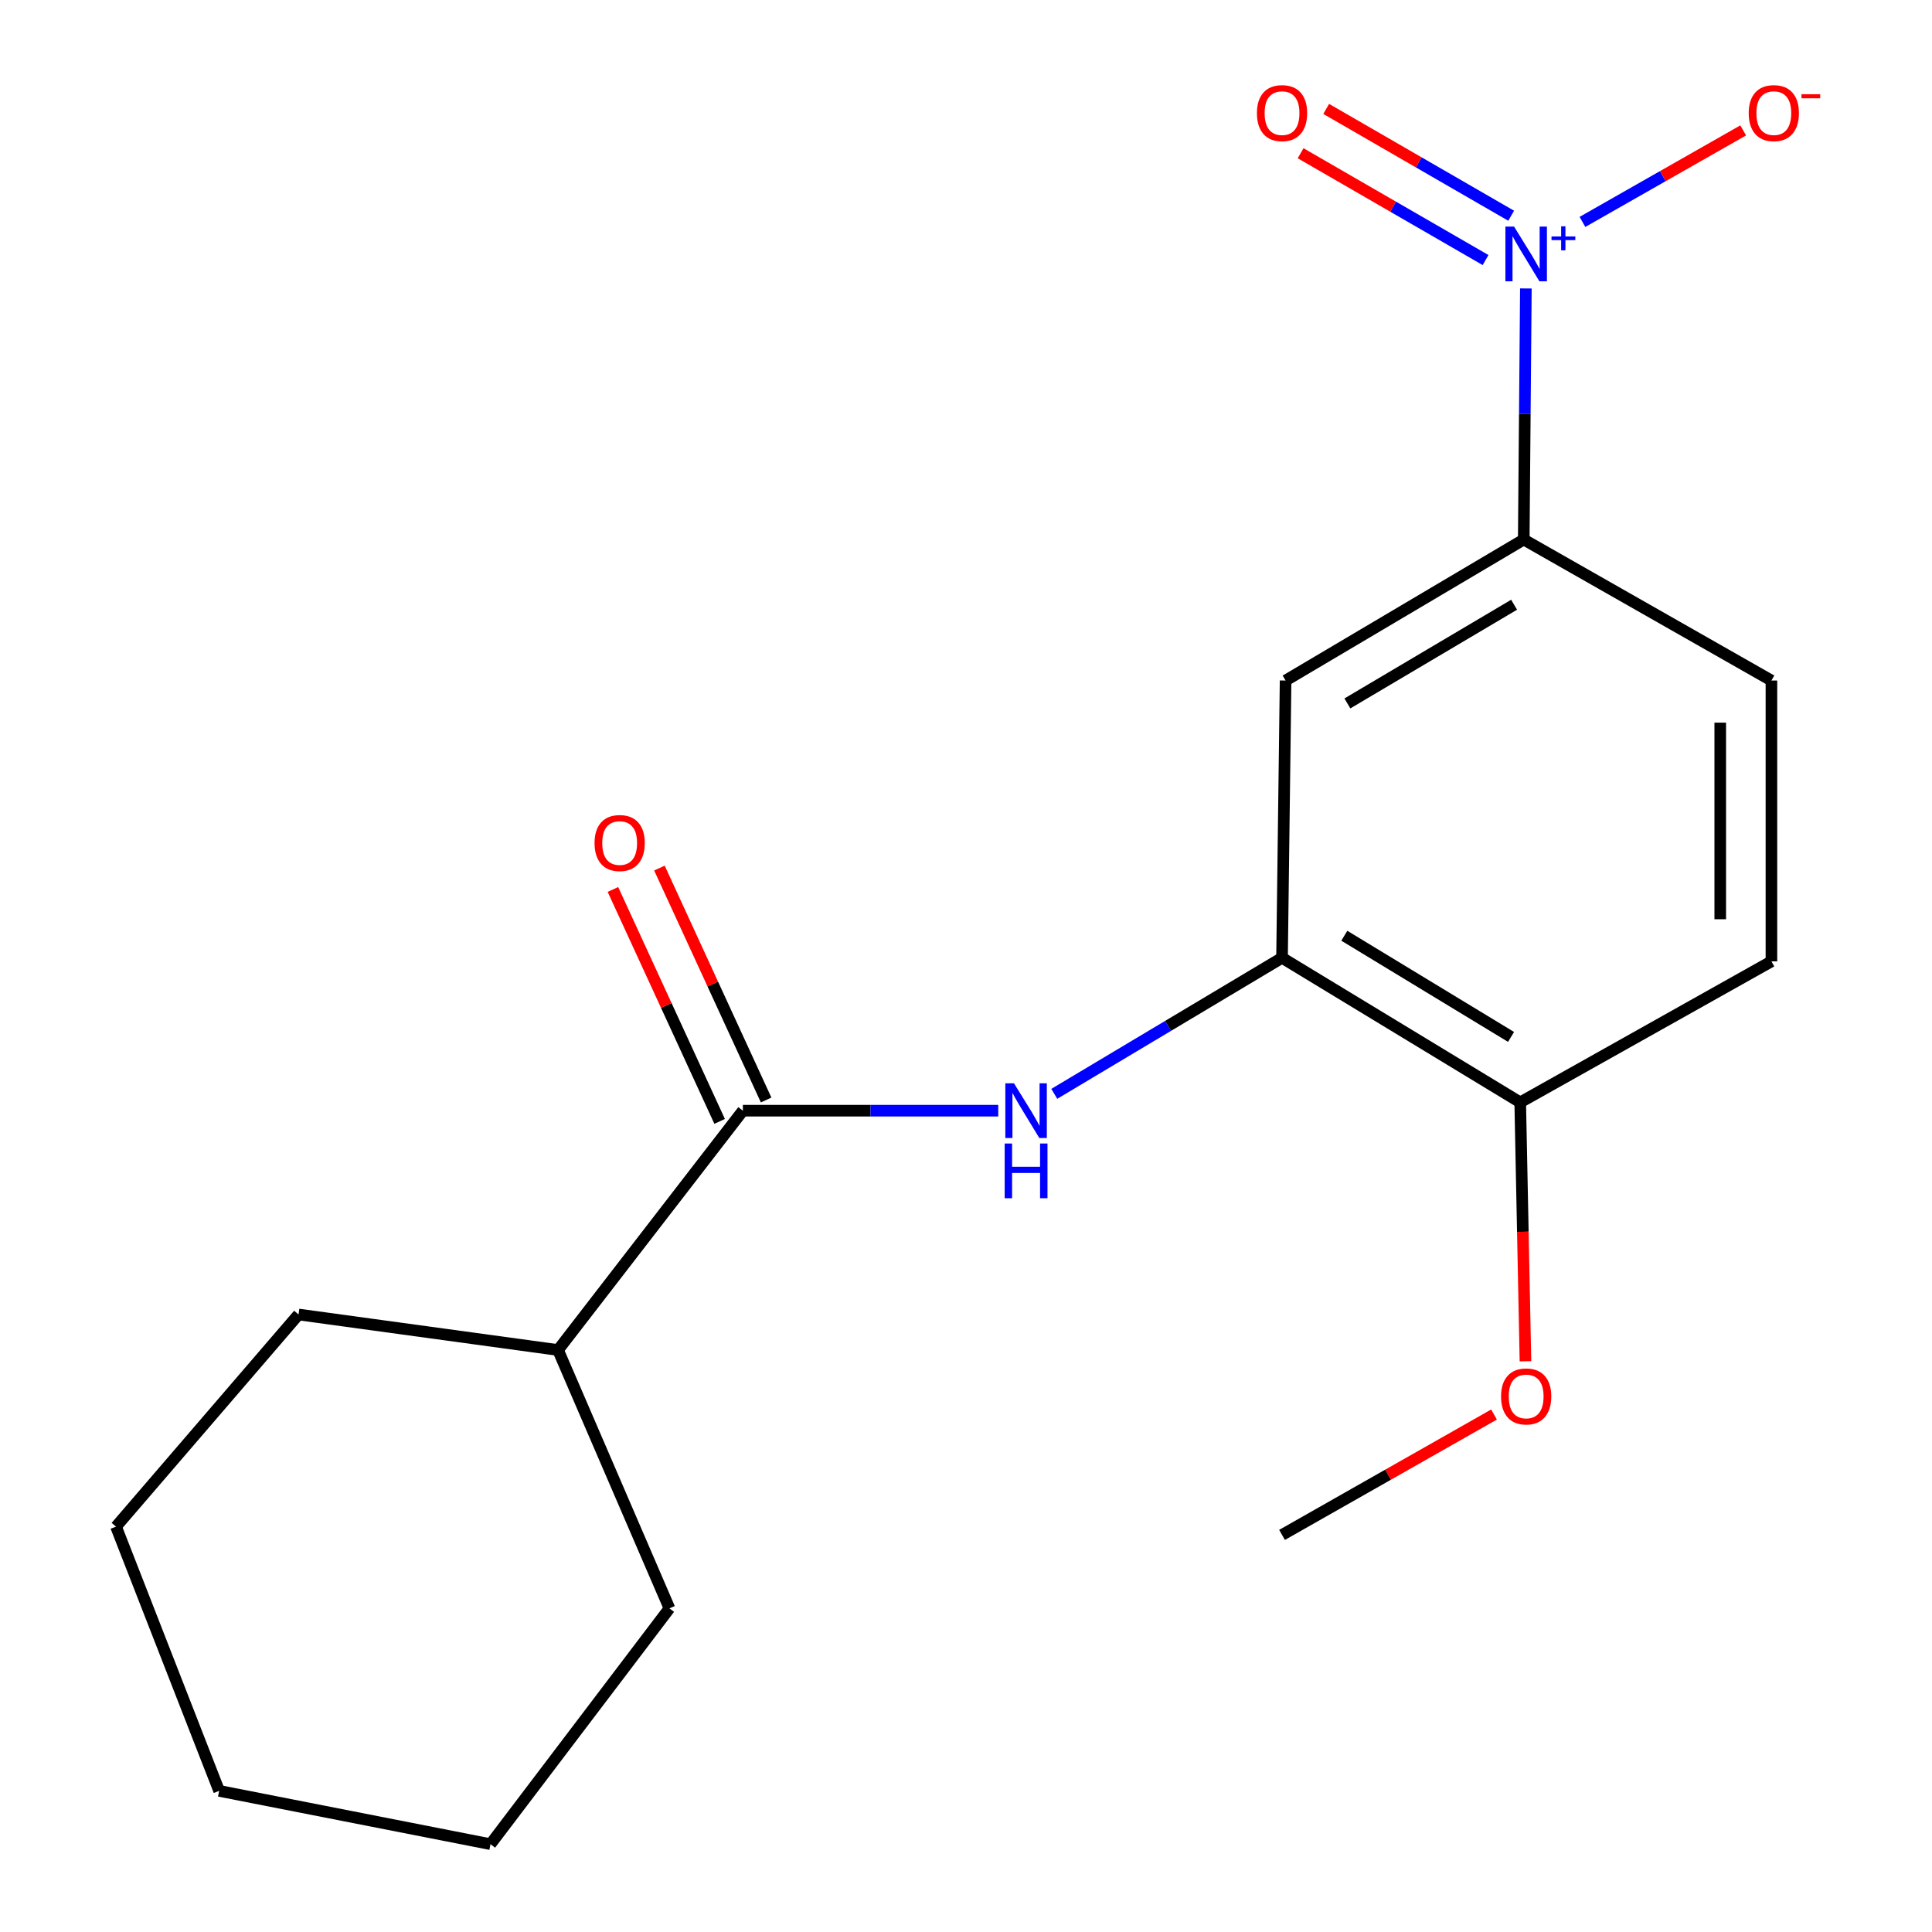 <?xml version='1.0' encoding='iso-8859-1'?>
<svg version='1.1' baseProfile='full'
              xmlns='http://www.w3.org/2000/svg'
                      xmlns:rdkit='http://www.rdkit.org/xml'
                      xmlns:xlink='http://www.w3.org/1999/xlink'
                  xml:space='preserve'
width='1000px' height='1000px' viewBox='0 0 1000 1000'>
<!-- END OF HEADER -->
<rect style='opacity:1.0;fill:#FFFFFF;stroke:none' width='1000' height='1000' x='0' y='0'> </rect>
<path class='bond-3' d='M 789.789,149.301 L 789.239,214.283' style='fill:none;fill-rule:evenodd;stroke:#0000FF;stroke-width:6px;stroke-linecap:butt;stroke-linejoin:miter;stroke-opacity:1' />
<path class='bond-3' d='M 789.239,214.283 L 788.689,279.266' style='fill:none;fill-rule:evenodd;stroke:#000000;stroke-width:6px;stroke-linecap:butt;stroke-linejoin:miter;stroke-opacity:1' />
<path class='bond-5' d='M 819.072,114.861 L 860.674,91.177' style='fill:none;fill-rule:evenodd;stroke:#0000FF;stroke-width:6px;stroke-linecap:butt;stroke-linejoin:miter;stroke-opacity:1' />
<path class='bond-5' d='M 860.674,91.177 L 902.275,67.493' style='fill:none;fill-rule:evenodd;stroke:#FF0000;stroke-width:6px;stroke-linecap:butt;stroke-linejoin:miter;stroke-opacity:1' />
<path class='bond-6' d='M 782.177,111.665 L 734.307,84.019' style='fill:none;fill-rule:evenodd;stroke:#0000FF;stroke-width:6px;stroke-linecap:butt;stroke-linejoin:miter;stroke-opacity:1' />
<path class='bond-6' d='M 734.307,84.019 L 686.437,56.373' style='fill:none;fill-rule:evenodd;stroke:#FF0000;stroke-width:6px;stroke-linecap:butt;stroke-linejoin:miter;stroke-opacity:1' />
<path class='bond-6' d='M 768.927,134.607 L 721.057,106.962' style='fill:none;fill-rule:evenodd;stroke:#0000FF;stroke-width:6px;stroke-linecap:butt;stroke-linejoin:miter;stroke-opacity:1' />
<path class='bond-6' d='M 721.057,106.962 L 673.187,79.316' style='fill:none;fill-rule:evenodd;stroke:#FF0000;stroke-width:6px;stroke-linecap:butt;stroke-linejoin:miter;stroke-opacity:1' />
<path class='bond-0' d='M 384.513,574.891 L 450.602,574.891' style='fill:none;fill-rule:evenodd;stroke:#000000;stroke-width:6px;stroke-linecap:butt;stroke-linejoin:miter;stroke-opacity:1' />
<path class='bond-0' d='M 450.602,574.891 L 516.692,574.891' style='fill:none;fill-rule:evenodd;stroke:#0000FF;stroke-width:6px;stroke-linecap:butt;stroke-linejoin:miter;stroke-opacity:1' />
<path class='bond-8' d='M 396.547,569.354 L 368.932,509.331' style='fill:none;fill-rule:evenodd;stroke:#000000;stroke-width:6px;stroke-linecap:butt;stroke-linejoin:miter;stroke-opacity:1' />
<path class='bond-8' d='M 368.932,509.331 L 341.317,449.308' style='fill:none;fill-rule:evenodd;stroke:#FF0000;stroke-width:6px;stroke-linecap:butt;stroke-linejoin:miter;stroke-opacity:1' />
<path class='bond-8' d='M 372.478,580.428 L 344.863,520.405' style='fill:none;fill-rule:evenodd;stroke:#000000;stroke-width:6px;stroke-linecap:butt;stroke-linejoin:miter;stroke-opacity:1' />
<path class='bond-8' d='M 344.863,520.405 L 317.248,460.381' style='fill:none;fill-rule:evenodd;stroke:#FF0000;stroke-width:6px;stroke-linecap:butt;stroke-linejoin:miter;stroke-opacity:1' />
<path class='bond-10' d='M 384.513,574.891 L 288.841,698.764' style='fill:none;fill-rule:evenodd;stroke:#000000;stroke-width:6px;stroke-linecap:butt;stroke-linejoin:miter;stroke-opacity:1' />
<path class='bond-1' d='M 545.694,566.172 L 604.637,530.968' style='fill:none;fill-rule:evenodd;stroke:#0000FF;stroke-width:6px;stroke-linecap:butt;stroke-linejoin:miter;stroke-opacity:1' />
<path class='bond-1' d='M 604.637,530.968 L 663.579,495.763' style='fill:none;fill-rule:evenodd;stroke:#000000;stroke-width:6px;stroke-linecap:butt;stroke-linejoin:miter;stroke-opacity:1' />
<path class='bond-2' d='M 663.579,495.763 L 665.419,352.241' style='fill:none;fill-rule:evenodd;stroke:#000000;stroke-width:6px;stroke-linecap:butt;stroke-linejoin:miter;stroke-opacity:1' />
<path class='bond-19' d='M 663.579,495.763 L 786.863,570.578' style='fill:none;fill-rule:evenodd;stroke:#000000;stroke-width:6px;stroke-linecap:butt;stroke-linejoin:miter;stroke-opacity:1' />
<path class='bond-19' d='M 695.817,484.336 L 782.116,536.707' style='fill:none;fill-rule:evenodd;stroke:#000000;stroke-width:6px;stroke-linecap:butt;stroke-linejoin:miter;stroke-opacity:1' />
<path class='bond-4' d='M 788.689,279.266 L 665.419,352.241' style='fill:none;fill-rule:evenodd;stroke:#000000;stroke-width:6px;stroke-linecap:butt;stroke-linejoin:miter;stroke-opacity:1' />
<path class='bond-4' d='M 783.695,313.01 L 697.406,364.093' style='fill:none;fill-rule:evenodd;stroke:#000000;stroke-width:6px;stroke-linecap:butt;stroke-linejoin:miter;stroke-opacity:1' />
<path class='bond-9' d='M 788.689,279.266 L 916.889,352.241' style='fill:none;fill-rule:evenodd;stroke:#000000;stroke-width:6px;stroke-linecap:butt;stroke-linejoin:miter;stroke-opacity:1' />
<path class='bond-7' d='M 786.863,570.578 L 916.889,497.603' style='fill:none;fill-rule:evenodd;stroke:#000000;stroke-width:6px;stroke-linecap:butt;stroke-linejoin:miter;stroke-opacity:1' />
<path class='bond-12' d='M 786.863,570.578 L 788.218,637.583' style='fill:none;fill-rule:evenodd;stroke:#000000;stroke-width:6px;stroke-linecap:butt;stroke-linejoin:miter;stroke-opacity:1' />
<path class='bond-12' d='M 788.218,637.583 L 789.573,704.587' style='fill:none;fill-rule:evenodd;stroke:#FF0000;stroke-width:6px;stroke-linecap:butt;stroke-linejoin:miter;stroke-opacity:1' />
<path class='bond-11' d='M 916.889,352.241 L 916.889,497.603' style='fill:none;fill-rule:evenodd;stroke:#000000;stroke-width:6px;stroke-linecap:butt;stroke-linejoin:miter;stroke-opacity:1' />
<path class='bond-11' d='M 890.395,374.045 L 890.395,475.799' style='fill:none;fill-rule:evenodd;stroke:#000000;stroke-width:6px;stroke-linecap:butt;stroke-linejoin:miter;stroke-opacity:1' />
<path class='bond-13' d='M 288.841,698.764 L 346.509,832.483' style='fill:none;fill-rule:evenodd;stroke:#000000;stroke-width:6px;stroke-linecap:butt;stroke-linejoin:miter;stroke-opacity:1' />
<path class='bond-14' d='M 288.841,698.764 L 154.518,680.38' style='fill:none;fill-rule:evenodd;stroke:#000000;stroke-width:6px;stroke-linecap:butt;stroke-linejoin:miter;stroke-opacity:1' />
<path class='bond-15' d='M 773.307,732.156 L 718.443,763.31' style='fill:none;fill-rule:evenodd;stroke:#FF0000;stroke-width:6px;stroke-linecap:butt;stroke-linejoin:miter;stroke-opacity:1' />
<path class='bond-15' d='M 718.443,763.31 L 663.579,794.465' style='fill:none;fill-rule:evenodd;stroke:#000000;stroke-width:6px;stroke-linecap:butt;stroke-linejoin:miter;stroke-opacity:1' />
<path class='bond-17' d='M 346.509,832.483 L 253.884,954.545' style='fill:none;fill-rule:evenodd;stroke:#000000;stroke-width:6px;stroke-linecap:butt;stroke-linejoin:miter;stroke-opacity:1' />
<path class='bond-16' d='M 154.518,680.38 L 60.053,790.182' style='fill:none;fill-rule:evenodd;stroke:#000000;stroke-width:6px;stroke-linecap:butt;stroke-linejoin:miter;stroke-opacity:1' />
<path class='bond-18' d='M 60.053,790.182 L 113.423,926.948' style='fill:none;fill-rule:evenodd;stroke:#000000;stroke-width:6px;stroke-linecap:butt;stroke-linejoin:miter;stroke-opacity:1' />
<path class='bond-20' d='M 253.884,954.545 L 113.423,926.948' style='fill:none;fill-rule:evenodd;stroke:#000000;stroke-width:6px;stroke-linecap:butt;stroke-linejoin:miter;stroke-opacity:1' />
<path  class='atom-0' d='M 783.68 117.285
L 792.96 132.285
Q 793.88 133.765, 795.36 136.445
Q 796.84 139.125, 796.92 139.285
L 796.92 117.285
L 800.68 117.285
L 800.68 145.605
L 796.8 145.605
L 786.84 129.205
Q 785.68 127.285, 784.44 125.085
Q 783.24 122.885, 782.88 122.205
L 782.88 145.605
L 779.2 145.605
L 779.2 117.285
L 783.68 117.285
' fill='#0000FF'/>
<path  class='atom-0' d='M 803.056 122.39
L 808.045 122.39
L 808.045 117.137
L 810.263 117.137
L 810.263 122.39
L 815.384 122.39
L 815.384 124.291
L 810.263 124.291
L 810.263 129.571
L 808.045 129.571
L 808.045 124.291
L 803.056 124.291
L 803.056 122.39
' fill='#0000FF'/>
<path  class='atom-2' d='M 524.836 560.731
L 534.116 575.731
Q 535.036 577.211, 536.516 579.891
Q 537.996 582.571, 538.076 582.731
L 538.076 560.731
L 541.836 560.731
L 541.836 589.051
L 537.956 589.051
L 527.996 572.651
Q 526.836 570.731, 525.596 568.531
Q 524.396 566.331, 524.036 565.651
L 524.036 589.051
L 520.356 589.051
L 520.356 560.731
L 524.836 560.731
' fill='#0000FF'/>
<path  class='atom-2' d='M 520.016 591.883
L 523.856 591.883
L 523.856 603.923
L 538.336 603.923
L 538.336 591.883
L 542.176 591.883
L 542.176 620.203
L 538.336 620.203
L 538.336 607.123
L 523.856 607.123
L 523.856 620.203
L 520.016 620.203
L 520.016 591.883
' fill='#0000FF'/>
<path  class='atom-6' d='M 905.125 58.55
Q 905.125 51.75, 908.485 47.95
Q 911.845 44.15, 918.125 44.15
Q 924.405 44.15, 927.765 47.95
Q 931.125 51.75, 931.125 58.55
Q 931.125 65.43, 927.725 69.35
Q 924.325 73.23, 918.125 73.23
Q 911.885 73.23, 908.485 69.35
Q 905.125 65.47, 905.125 58.55
M 918.125 70.03
Q 922.445 70.03, 924.765 67.15
Q 927.125 64.23, 927.125 58.55
Q 927.125 52.99, 924.765 50.19
Q 922.445 47.35, 918.125 47.35
Q 913.805 47.35, 911.445 50.15
Q 909.125 52.95, 909.125 58.55
Q 909.125 64.27, 911.445 67.15
Q 913.805 70.03, 918.125 70.03
' fill='#FF0000'/>
<path  class='atom-6' d='M 932.445 48.773
L 942.134 48.773
L 942.134 50.885
L 932.445 50.885
L 932.445 48.773
' fill='#FF0000'/>
<path  class='atom-7' d='M 650.579 58.55
Q 650.579 51.75, 653.939 47.95
Q 657.299 44.15, 663.579 44.15
Q 669.859 44.15, 673.219 47.95
Q 676.579 51.75, 676.579 58.55
Q 676.579 65.43, 673.179 69.35
Q 669.779 73.23, 663.579 73.23
Q 657.339 73.23, 653.939 69.35
Q 650.579 65.47, 650.579 58.55
M 663.579 70.03
Q 667.899 70.03, 670.219 67.15
Q 672.579 64.23, 672.579 58.55
Q 672.579 52.99, 670.219 50.19
Q 667.899 47.35, 663.579 47.35
Q 659.259 47.35, 656.899 50.15
Q 654.579 52.95, 654.579 58.55
Q 654.579 64.27, 656.899 67.15
Q 659.259 70.03, 663.579 70.03
' fill='#FF0000'/>
<path  class='atom-9' d='M 307.736 436.35
Q 307.736 429.55, 311.096 425.75
Q 314.456 421.95, 320.736 421.95
Q 327.016 421.95, 330.376 425.75
Q 333.736 429.55, 333.736 436.35
Q 333.736 443.23, 330.336 447.15
Q 326.936 451.03, 320.736 451.03
Q 314.496 451.03, 311.096 447.15
Q 307.736 443.27, 307.736 436.35
M 320.736 447.83
Q 325.056 447.83, 327.376 444.95
Q 329.736 442.03, 329.736 436.35
Q 329.736 430.79, 327.376 427.99
Q 325.056 425.15, 320.736 425.15
Q 316.416 425.15, 314.056 427.95
Q 311.736 430.75, 311.736 436.35
Q 311.736 442.07, 314.056 444.95
Q 316.416 447.83, 320.736 447.83
' fill='#FF0000'/>
<path  class='atom-13' d='M 776.94 722.791
Q 776.94 715.991, 780.3 712.191
Q 783.66 708.391, 789.94 708.391
Q 796.22 708.391, 799.58 712.191
Q 802.94 715.991, 802.94 722.791
Q 802.94 729.671, 799.54 733.591
Q 796.14 737.471, 789.94 737.471
Q 783.7 737.471, 780.3 733.591
Q 776.94 729.711, 776.94 722.791
M 789.94 734.271
Q 794.26 734.271, 796.58 731.391
Q 798.94 728.471, 798.94 722.791
Q 798.94 717.231, 796.58 714.431
Q 794.26 711.591, 789.94 711.591
Q 785.62 711.591, 783.26 714.391
Q 780.94 717.191, 780.94 722.791
Q 780.94 728.511, 783.26 731.391
Q 785.62 734.271, 789.94 734.271
' fill='#FF0000'/>
</svg>
